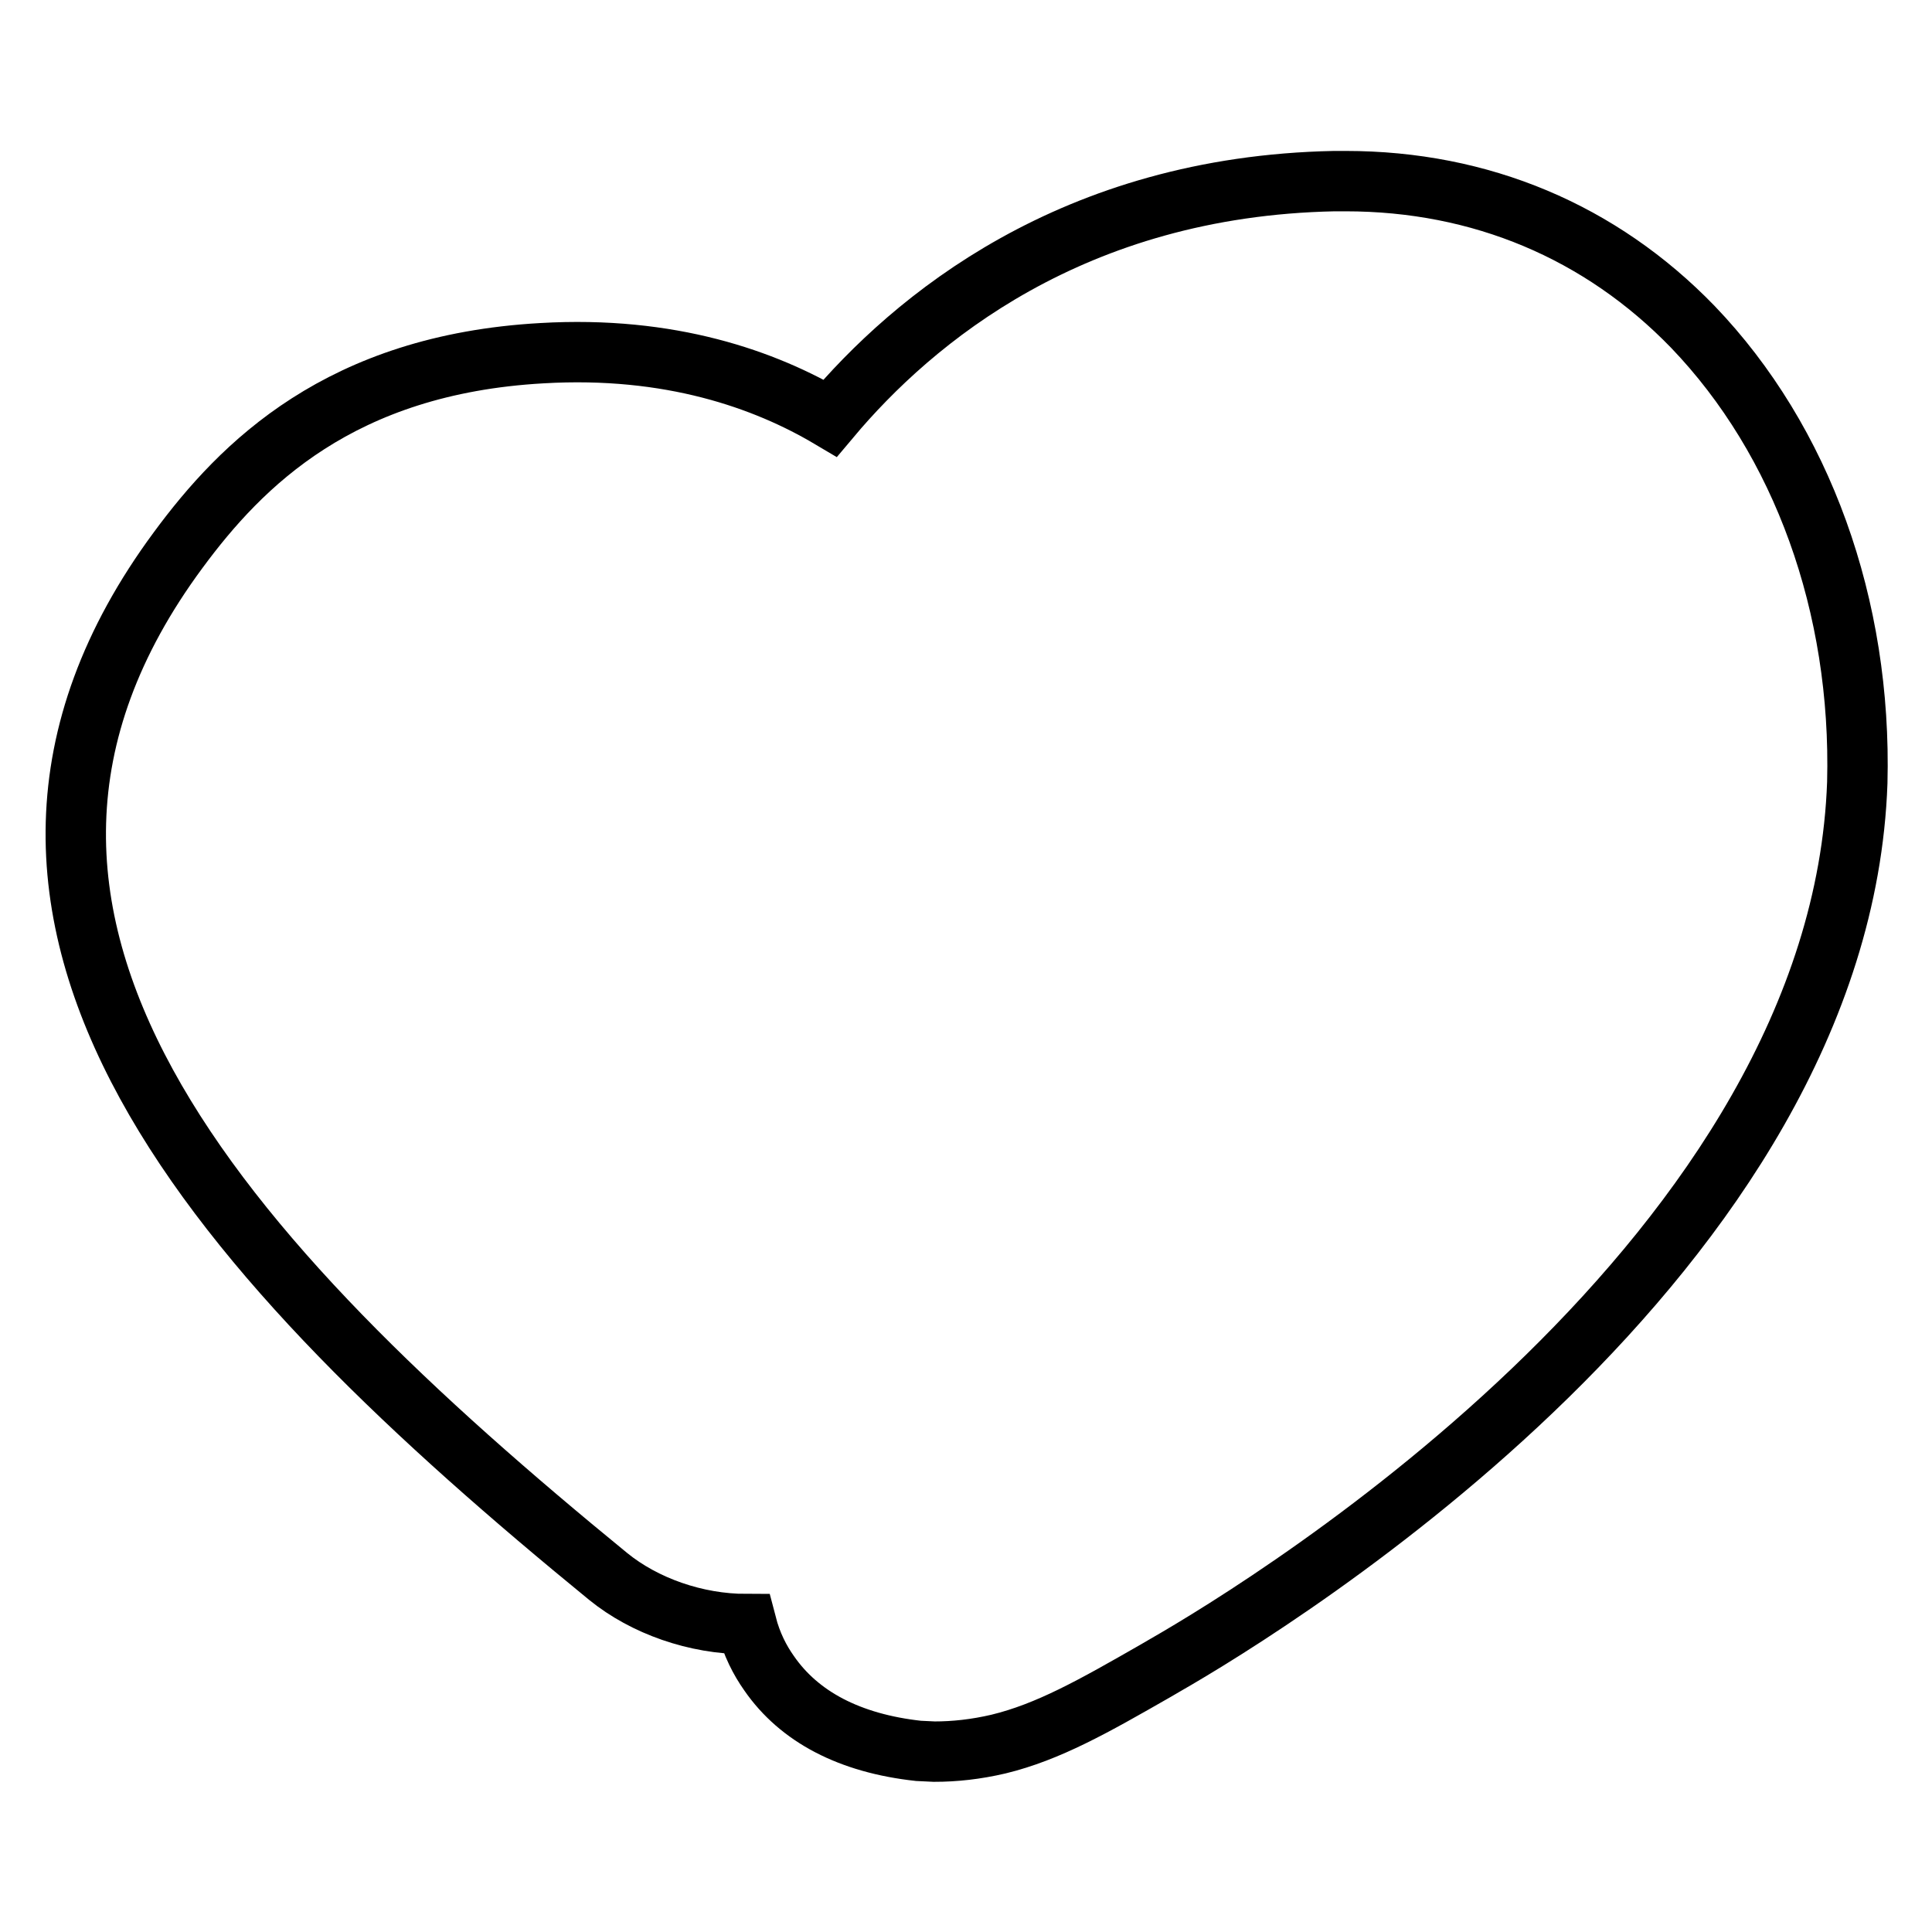 <?xml version="1.0" encoding="utf-8"?>
<!-- Svg Vector Icons : http://www.onlinewebfonts.com/icon -->
<!DOCTYPE svg PUBLIC "-//W3C//DTD SVG 1.1//EN" "http://www.w3.org/Graphics/SVG/1.1/DTD/svg11.dtd">
<svg version="1.1" xmlns="http://www.w3.org/2000/svg" xmlns:xlink="http://www.w3.org/1999/xlink" x="0px" y="0px" viewBox="0 0 256 256" enable-background="new 0 0 256 256" xml:space="preserve">
<g><g><path stroke-width="8" fill-opacity="0" stroke="#000000"  d="M224.3,43.3c-12.2-12.6-28.1-19.3-46-19.3l-1.5,0c-34.7,0.7-55.8,18.3-66.8,31.4c-8.6-5.1-21.2-9.6-38.2-8.6C45.1,48.3,32,61.5,23.6,72.9c-36.2,49,6,94.3,57,136c4.8,3.9,11.6,6.3,18.3,6.3c0.7,2.7,1.8,4.8,3,6.5c4,5.8,10.7,9.3,19.8,10.3l2.1,0.1c2.7,0,5.5-0.3,8.5-1c6.6-1.6,12.6-5,20.8-9.7l1.2-0.7c15-8.6,89.6-54.6,91.8-117C246.7,80.3,238.8,58.4,224.3,43.3z M123.7,79.4L123.7,79.4L123.7,79.4L123.7,79.4z"/></g></g>
</svg>